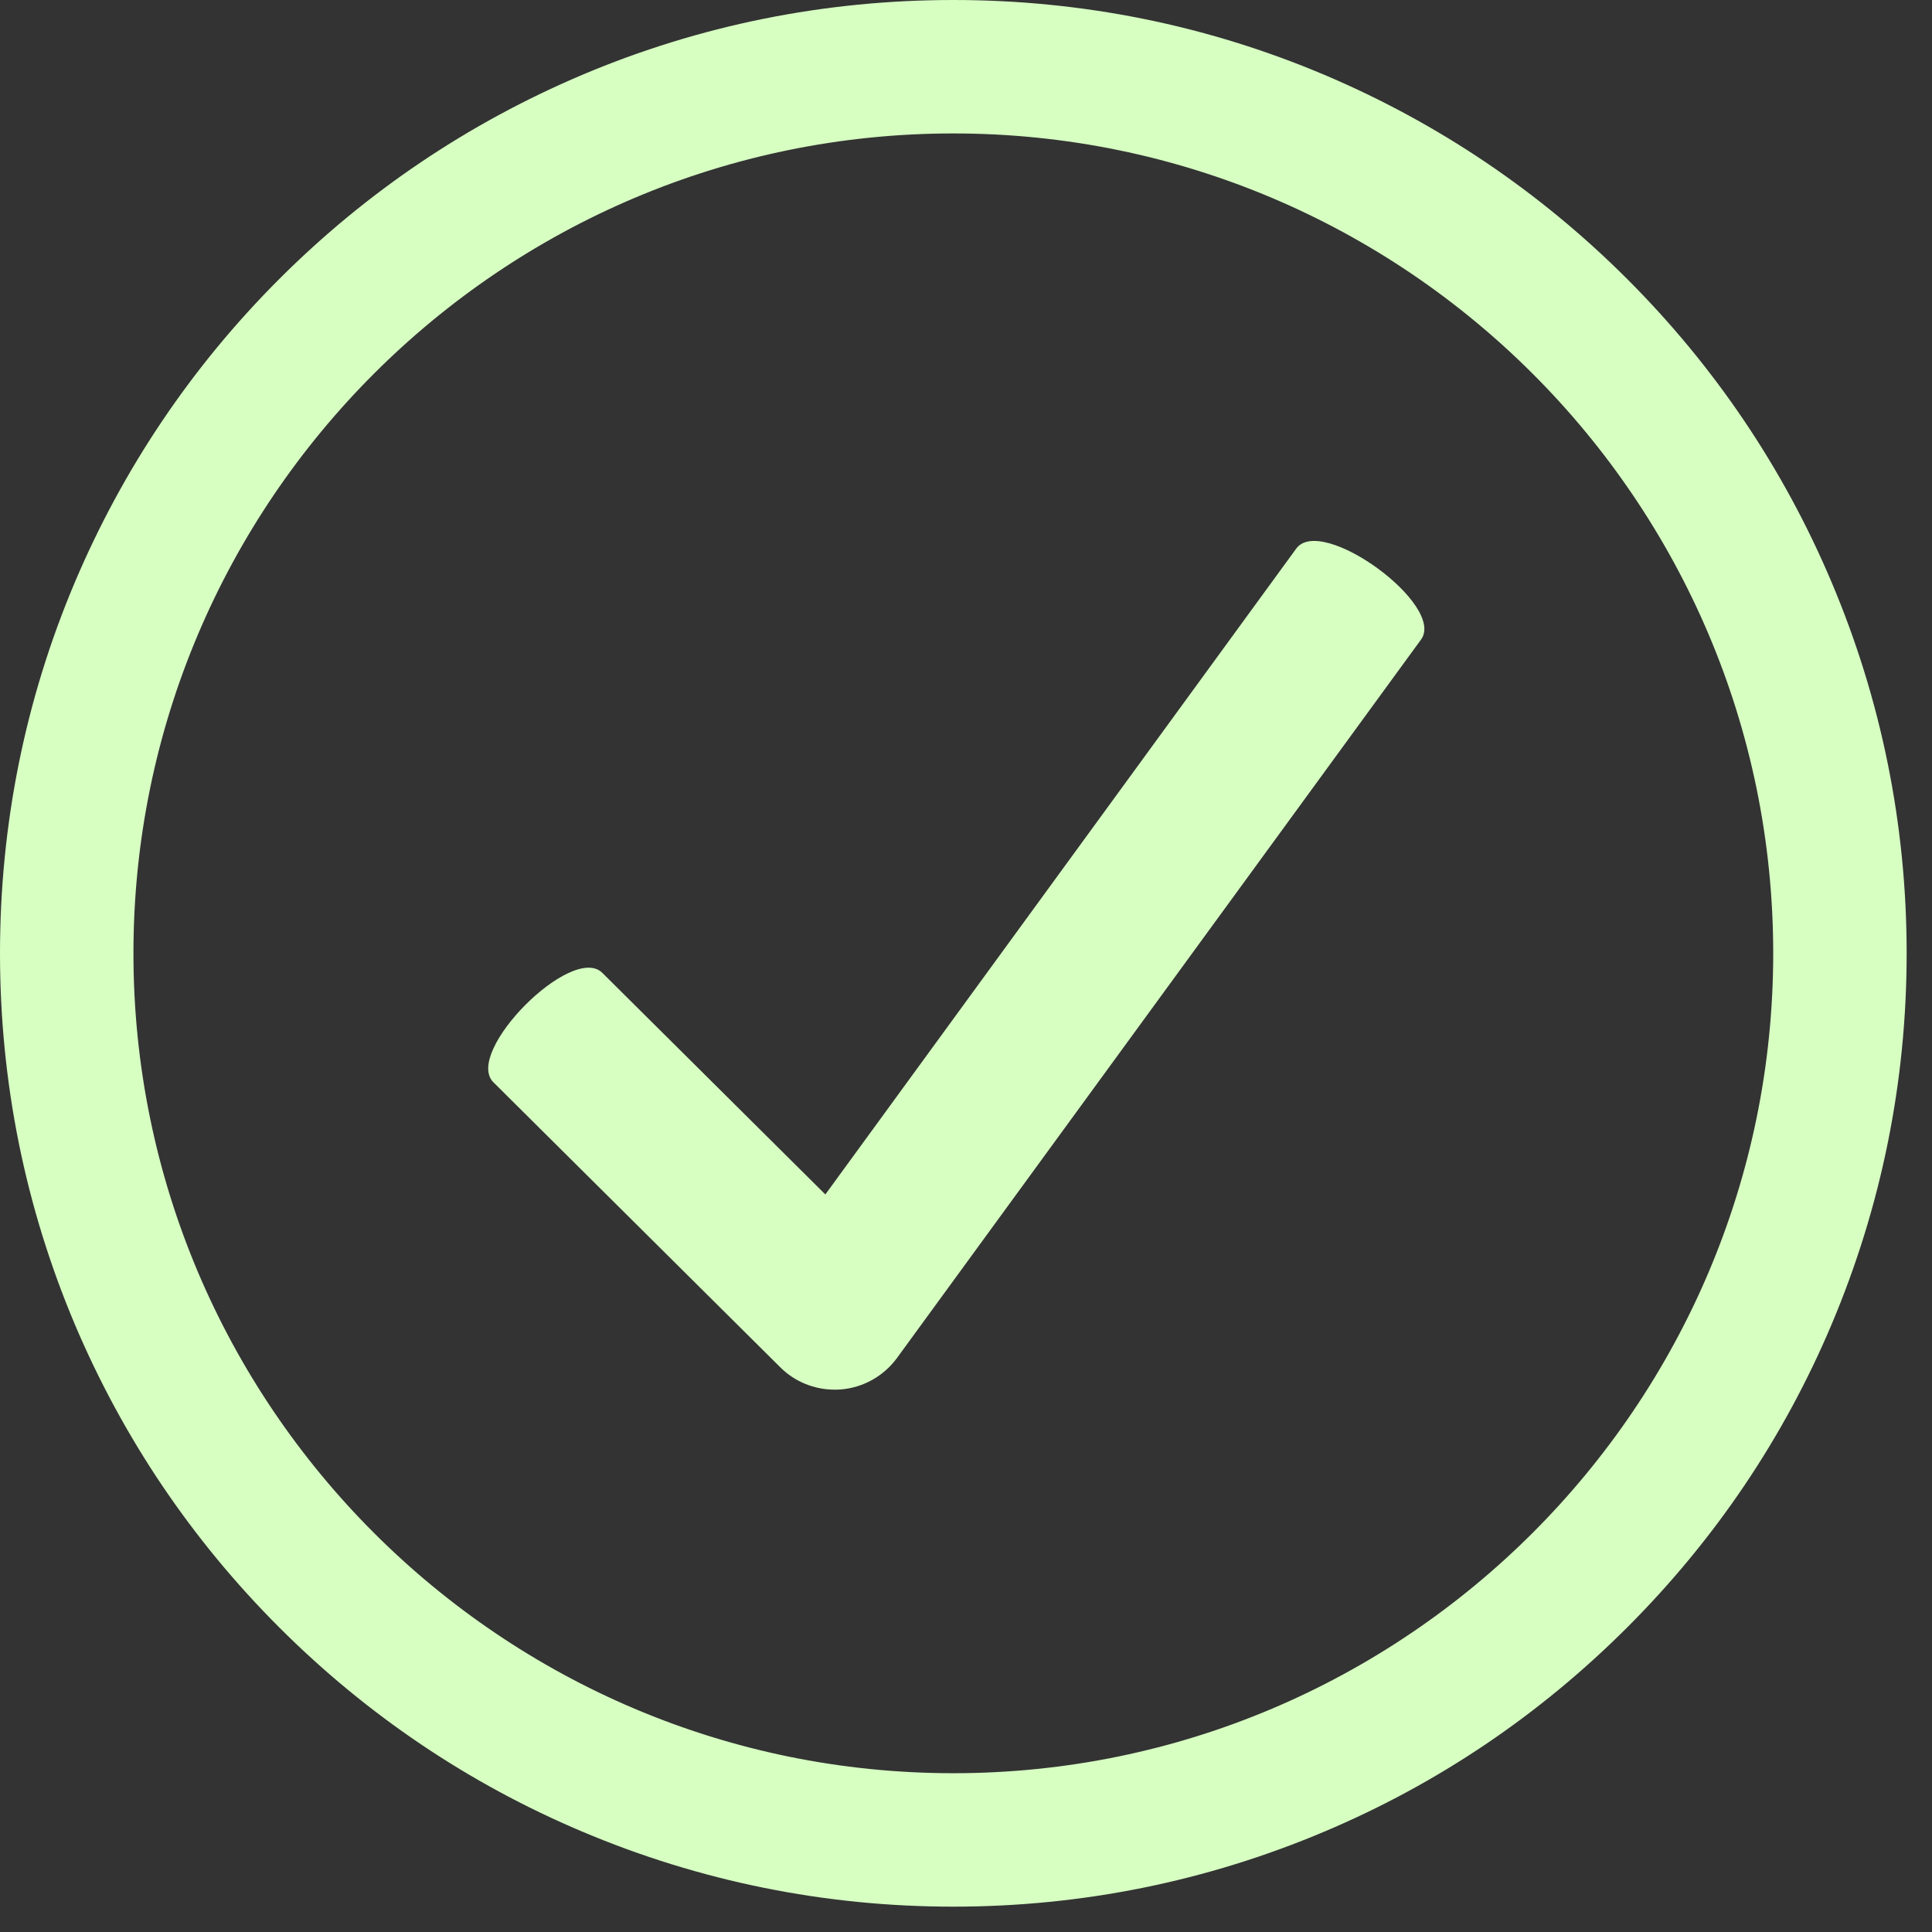 <svg xmlns="http://www.w3.org/2000/svg" xmlns:xlink="http://www.w3.org/1999/xlink" width="50" zoomAndPan="magnify" viewBox="0 0 37.5 37.5" height="50" preserveAspectRatio="xMidYMid meet" version="1.0"><rect x="0" y="0" width="37.5" height="37.5" fill="#333333" stroke="none"/><defs><clipPath id="7960cba8b7"><path d="M 0 0 L 37.008 0 L 37.008 37.008 L 0 37.008 Z M 0 0 " clip-rule="nonzero"/></clipPath></defs><path fill="#d7ffc2" d="M 25.16 10.648 L 16.02 23.184 L 11.691 18.883 C 11.102 18.301 8.992 20.426 9.578 21.008 L 15.145 26.539 C 15.426 26.82 15.809 26.973 16.199 26.973 C 16.242 26.973 16.281 26.973 16.32 26.969 C 16.754 26.934 17.152 26.711 17.41 26.359 L 27.582 12.414 C 28.07 11.746 25.648 9.98 25.16 10.648 " fill-opacity="1" fill-rule="nonzero"/><path fill="#d7ffc2" d="M 18.504 34.93 C 9.445 34.93 2.078 27.562 2.078 18.504 C 2.078 9.445 9.445 2.078 18.504 2.078 C 27.562 2.078 34.93 9.445 34.93 18.504 C 34.93 27.562 27.562 34.93 18.504 34.93 Z M 35.082 11.5 C 34.176 9.359 32.879 7.434 31.227 5.781 C 29.574 4.129 27.648 2.832 25.508 1.926 C 23.289 0.988 20.934 0.512 18.504 0.512 C 16.074 0.512 13.719 0.988 11.5 1.926 C 9.359 2.832 7.434 4.129 5.781 5.781 C 4.129 7.434 2.832 9.359 1.926 11.5 C 0.988 13.719 0.512 16.074 0.512 18.504 C 0.512 20.934 0.988 23.289 1.926 25.508 C 2.832 27.648 4.129 29.574 5.781 31.227 C 7.434 32.879 9.359 34.176 11.5 35.082 C 13.719 36.02 16.074 36.496 18.504 36.496 C 20.934 36.496 23.289 36.02 25.508 35.082 C 27.648 34.176 29.574 32.879 31.227 31.227 C 32.879 29.574 34.176 27.648 35.082 25.508 C 36.02 23.289 36.496 20.934 36.496 18.504 C 36.496 16.074 36.02 13.719 35.082 11.5 " fill-opacity="1" fill-rule="nonzero"/><g clip-path="url(#7960cba8b7)"><path fill="#d7ffc2" d="M 18.504 2.59 C 9.727 2.59 2.59 9.727 2.59 18.504 C 2.59 27.277 9.727 34.418 18.504 34.418 C 27.277 34.418 34.418 27.277 34.418 18.504 C 34.418 9.727 27.277 2.59 18.504 2.59 Z M 18.504 35.441 C 9.164 35.441 1.562 27.844 1.562 18.504 C 1.562 9.164 9.164 1.562 18.504 1.562 C 27.844 1.562 35.441 9.164 35.441 18.504 C 35.441 27.844 27.844 35.441 18.504 35.441 Z M 18.504 1.023 C 16.145 1.023 13.855 1.484 11.699 2.398 C 9.617 3.277 7.75 4.539 6.145 6.145 C 4.539 7.75 3.277 9.617 2.398 11.699 C 1.484 13.855 1.023 16.145 1.023 18.504 C 1.023 20.863 1.484 23.152 2.398 25.309 C 3.277 27.387 4.539 29.258 6.145 30.863 C 7.75 32.469 9.617 33.727 11.699 34.609 C 13.855 35.52 16.145 35.984 18.504 35.984 C 20.863 35.984 23.152 35.52 25.309 34.609 C 27.387 33.727 29.258 32.469 30.863 30.863 C 32.469 29.258 33.73 27.387 34.609 25.309 C 35.52 23.152 35.984 20.863 35.984 18.504 C 35.984 16.145 35.52 13.855 34.609 11.699 C 33.73 9.617 32.469 7.75 30.863 6.145 C 29.258 4.539 27.387 3.277 25.309 2.398 C 23.152 1.484 20.863 1.023 18.504 1.023 Z M 18.504 37.008 C 16.008 37.008 13.582 36.516 11.301 35.551 C 9.098 34.621 7.117 33.285 5.418 31.586 C 3.719 29.887 2.387 27.91 1.453 25.707 C 0.488 23.422 0 21 0 18.504 C 0 16.008 0.488 13.582 1.453 11.301 C 2.387 9.098 3.719 7.117 5.418 5.418 C 7.117 3.719 9.098 2.387 11.301 1.453 C 13.582 0.488 16.008 0 18.504 0 C 21 0 23.426 0.488 25.707 1.453 C 27.91 2.387 29.887 3.719 31.586 5.418 C 33.285 7.117 34.621 9.098 35.551 11.301 C 36.516 13.582 37.008 16.008 37.008 18.504 C 37.008 21 36.516 23.422 35.551 25.707 C 34.621 27.91 33.285 29.887 31.586 31.586 C 29.887 33.285 27.91 34.621 25.707 35.551 C 23.426 36.516 21 37.008 18.504 37.008 " fill-opacity="1" fill-rule="nonzero"/></g></svg>